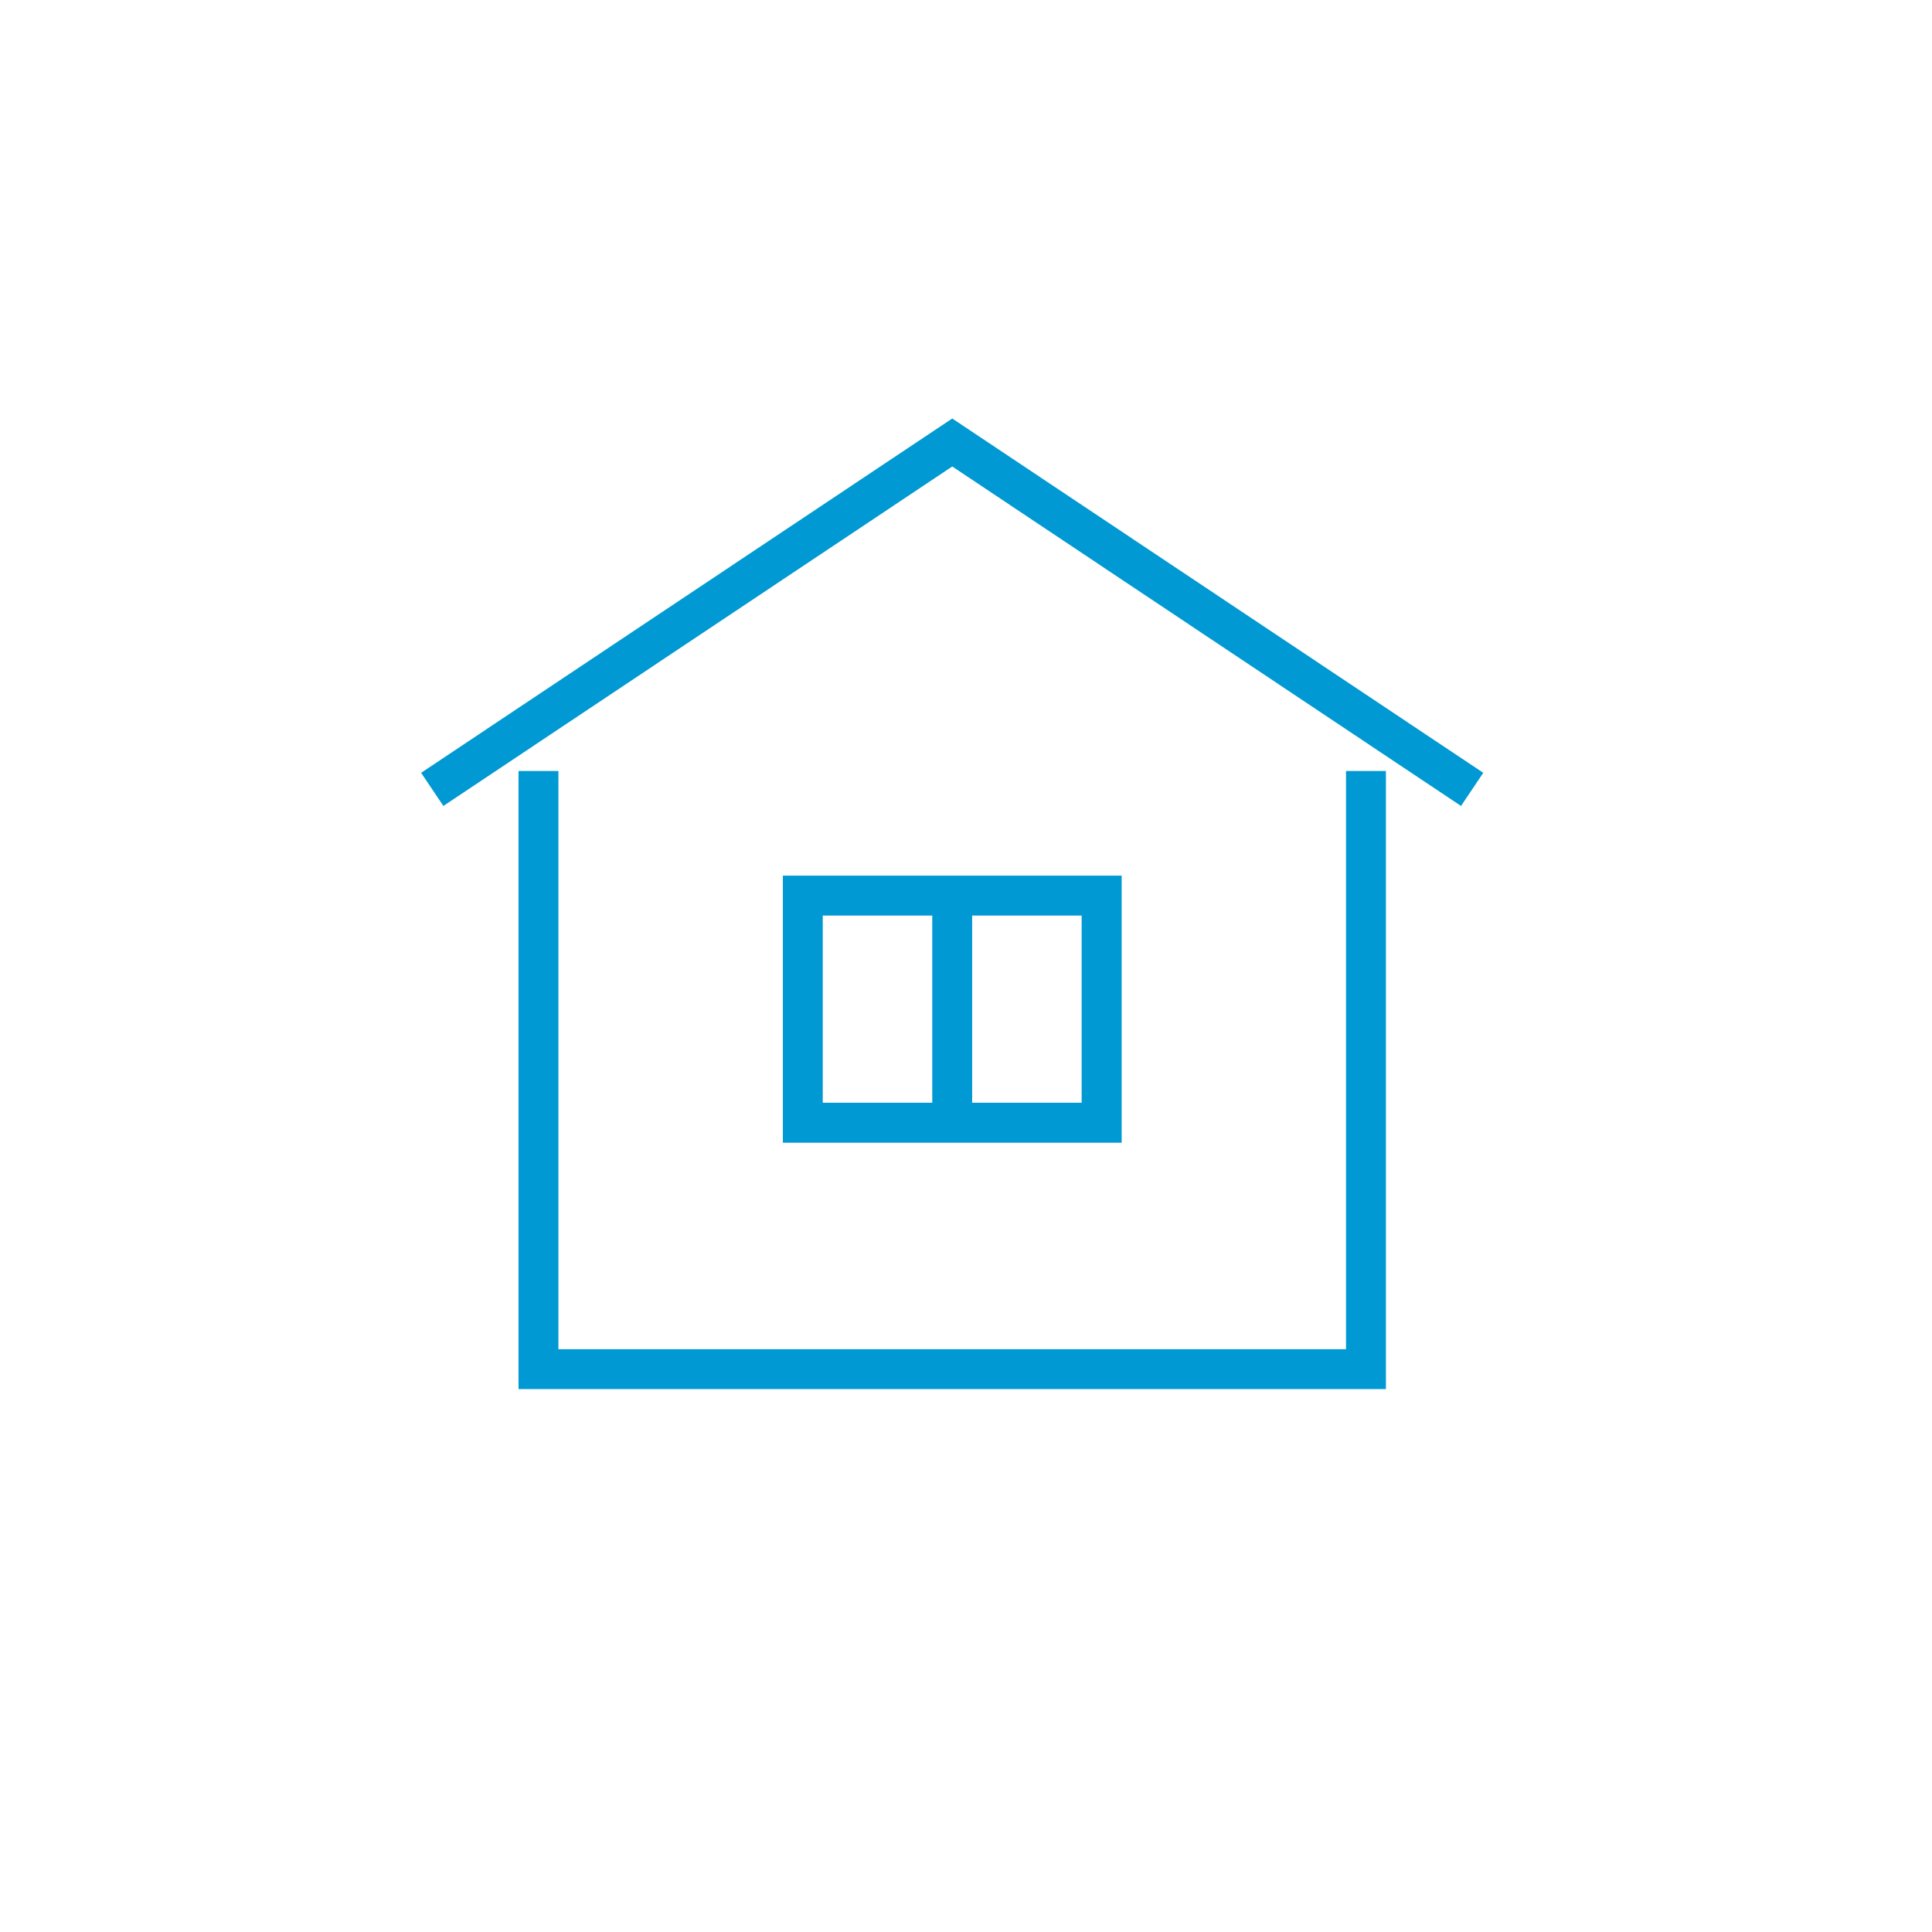 <svg xmlns="http://www.w3.org/2000/svg" xmlns:xlink="http://www.w3.org/1999/xlink" width="145" height="145" viewBox="0 0 145 145">
  <defs>
    <clipPath id="clip-path">
      <circle id="楕円形_68" data-name="楕円形 68" cx="72.5" cy="72.5" r="72.5" fill="#0099d3"/>
    </clipPath>
  </defs>
  <g id="benefit-icon2" clip-path="url(#clip-path)">
    <g id="_レイヤー_1-2">
      <g id="マスクグループ_39" data-name="マスクグループ 39" clip-path="url(#clip-path)">
        <g id="_レイヤー_1-2-2" data-name="_レイヤー_1-2" transform="translate(31.953 31.706)">
          <path id="パス_6050" data-name="パス 6050" d="M77.567,65.127h-64.6V19.238h2.495V62.632H75.072V19.238h2.495Z" transform="translate(-5.754 7.171)" fill="#0099d3" stroke="#0099d3" stroke-width="0.5"/>
          <path id="パス_6051" data-name="パス 6051" d="M88.208,38.932,50.093,13.5,11.97,38.932,10.578,36.86,50.093,10.5,89.6,36.86Z" transform="translate(-10.578 -10.496)" fill="#0099d3" stroke="#0099d3" stroke-width="0.5"/>
          <path id="パス_6052" data-name="パス 6052" d="M44.46,41.38H19.533V21.838H44.46Zm-22.433-2.5h19.93V24.332H22.027Z" transform="translate(7.519 12.425)" fill="#0099d3" stroke="#0099d3" stroke-width="0.5"/>
          <rect id="長方形_23476" data-name="長方形 23476" width="2.495" height="17.047" transform="translate(38.264 35.505)" fill="#0099d3" stroke="#0099d3" stroke-width="0.5"/>
        </g>
      </g>
    </g>
  </g>
</svg>
